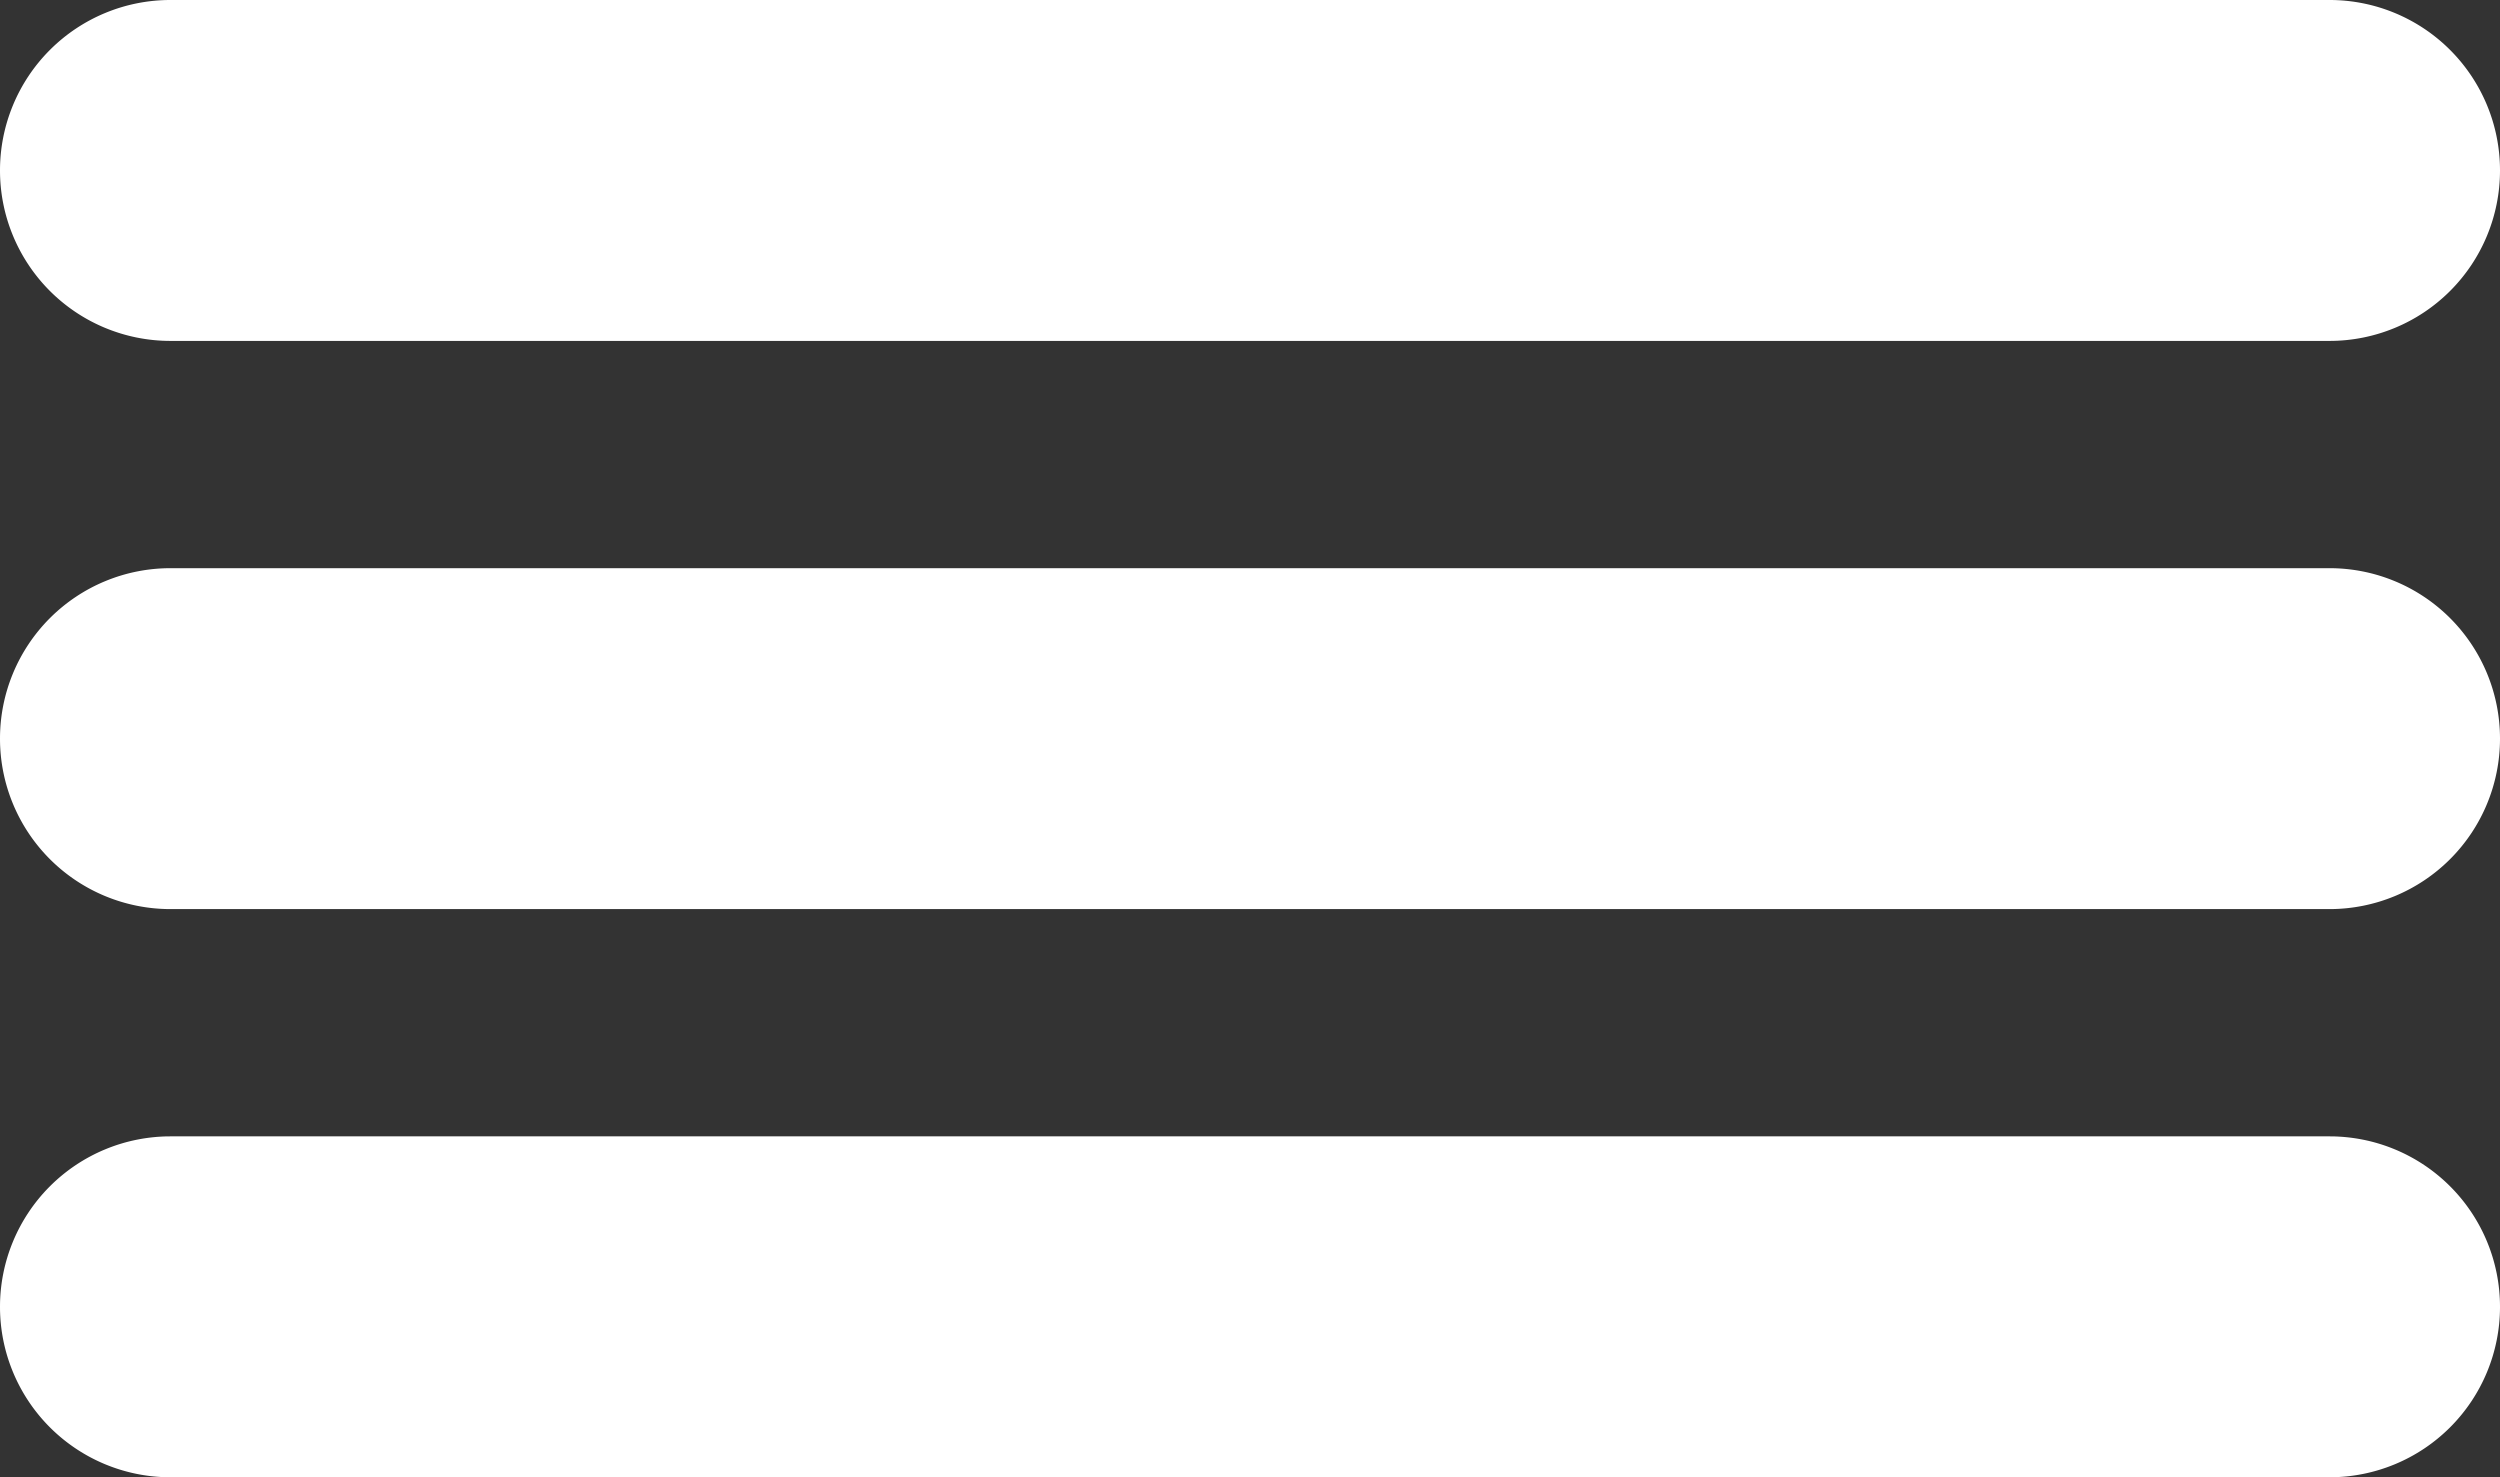 <svg id="Calque_1" data-name="Calque 1" xmlns="http://www.w3.org/2000/svg" width="44" height="26" viewBox="0 0 44 26"><rect x="0" y="0" width="44" height="26" fill="#333333" stroke="none"/><defs><style>.cls-1{fill:#fff;}</style></defs><title>menu_open</title><g id="Groupe_291" data-name="Groupe 291"><g id="BTN_CANDIDATURE_SPONTANEE" data-name="BTN CANDIDATURE SPONTANEE"><path id="Rectangle_4" data-name="Rectangle 4" class="cls-1" d="M861,510.5h38a3,3,0,0,1,3,3h0a3,3,0,0,1-3,3H861a3,3,0,0,1-3-3h0A3,3,0,0,1,861,510.5Z" transform="translate(-858 -510.5)"/></g><g id="BTN_CANDIDATURE_SPONTANEE-2" data-name="BTN CANDIDATURE SPONTANEE-2"><path id="Rectangle_4-2" data-name="Rectangle 4-2" class="cls-1" d="M861,520.5h38a3,3,0,0,1,3,3h0a3,3,0,0,1-3,3H861a3,3,0,0,1-3-3h0A3,3,0,0,1,861,520.5Z" transform="translate(-858 -510.5)"/></g><g id="BTN_CANDIDATURE_SPONTANEE-3" data-name="BTN CANDIDATURE SPONTANEE-3"><path id="Rectangle_4-3" data-name="Rectangle 4-3" class="cls-1" d="M861,530.5h38a3,3,0,0,1,3,3h0a3,3,0,0,1-3,3H861a3,3,0,0,1-3-3h0A3,3,0,0,1,861,530.5Z" transform="translate(-858 -510.5)"/></g></g></svg>